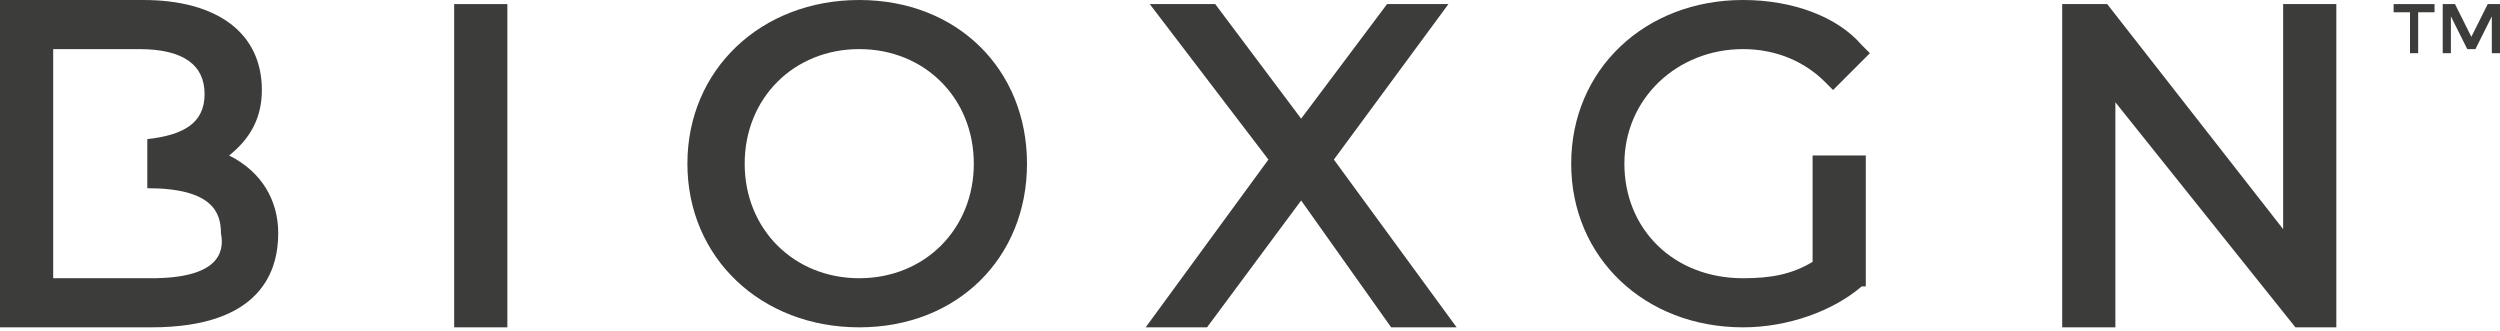 <?xml version="1.0" encoding="utf-8"?>
<!-- Generator: Adobe Illustrator 22.0.1, SVG Export Plug-In . SVG Version: 6.00 Build 0)  -->
<svg version="1.1" id="Layer_1" xmlns="http://www.w3.org/2000/svg" xmlns:xlink="http://www.w3.org/1999/xlink" x="0px" y="0px"
	 viewBox="0 0 61.1 8.1" style="enable-background:new 0 0 61.1 8.1;" xml:space="preserve">
<style type="text/css">
	.st0{fill:#3C3C3B;}
</style>
<g>
	<polygon class="st0" points="60.8,0.1 60.4,0.9 60,0.1 59.7,0.1 59.7,1.3 59.9,1.3 59.9,0.4 60.3,1.2 60.5,1.2 60.9,0.4 60.9,1.3 
		61.1,1.3 61.1,0.1 	"/>
	<polygon class="st0" points="58.5,0.3 58.9,0.3 58.9,1.3 59.1,1.3 59.1,0.3 59.5,0.3 59.5,0.1 58.5,0.1 	"/>
	<rect x="11.1" y="0.1" class="st0" width="1.3" height="7.9"/>
	<path class="st0" d="M21,0c-2.4,0-4.2,1.7-4.2,4c0,2.3,1.8,4,4.2,4c2.4,0,4.1-1.7,4.1-4C25.1,1.7,23.4,0,21,0 M21,6.8
		c-1.6,0-2.8-1.2-2.8-2.8c0-1.6,1.2-2.8,2.8-2.8c1.6,0,2.8,1.2,2.8,2.8C23.8,5.6,22.6,6.8,21,6.8"/>
	<polygon class="st0" points="35.4,0.1 33.9,0.1 31.8,2.9 29.7,0.1 28.1,0.1 31,3.9 28,8 29.5,8 31.8,4.9 34,8 35.6,8 32.6,3.9 	"/>
	<path class="st0" d="M42.6,1.2c0.8,0,1.5,0.3,2,0.8l0.2,0.2l0.9-0.9l-0.2-0.2C44.9,0.4,43.8,0,42.6,0c-2.4,0-4.2,1.7-4.2,4
		c0,2.3,1.8,4,4.2,4c1.1,0,2.2-0.4,2.9-1L45.6,7V3.8h-1.3v2.6c-0.5,0.3-1,0.4-1.7,0.4c-1.7,0-2.9-1.2-2.9-2.8
		C39.7,2.4,41,1.2,42.6,1.2"/>
	<polygon class="st0" points="55.8,5.6 51.5,0.1 50.4,0.1 50.4,8 51.7,8 51.7,2.5 56.1,8 57.1,8 57.1,0.1 55.8,0.1 	"/>
	<path class="st0" d="M5.6,3.8c0.5-0.4,0.8-0.9,0.8-1.6C6.4,0.8,5.3,0,3.5,0H0v8h3.7c2.7,0,3.1-1.4,3.1-2.3C6.8,4.9,6.4,4.2,5.6,3.8
		 M3.7,6.8H1.3V4.6V4.6V3.4V3.3V1.2h2.1c1.1,0,1.6,0.4,1.6,1.1c0,0.7-0.5,1-1.4,1.1v1.2h0c1.6,0,1.8,0.6,1.8,1.1
		C5.5,6.2,5.3,6.8,3.7,6.8"/>
</g>
</svg>
